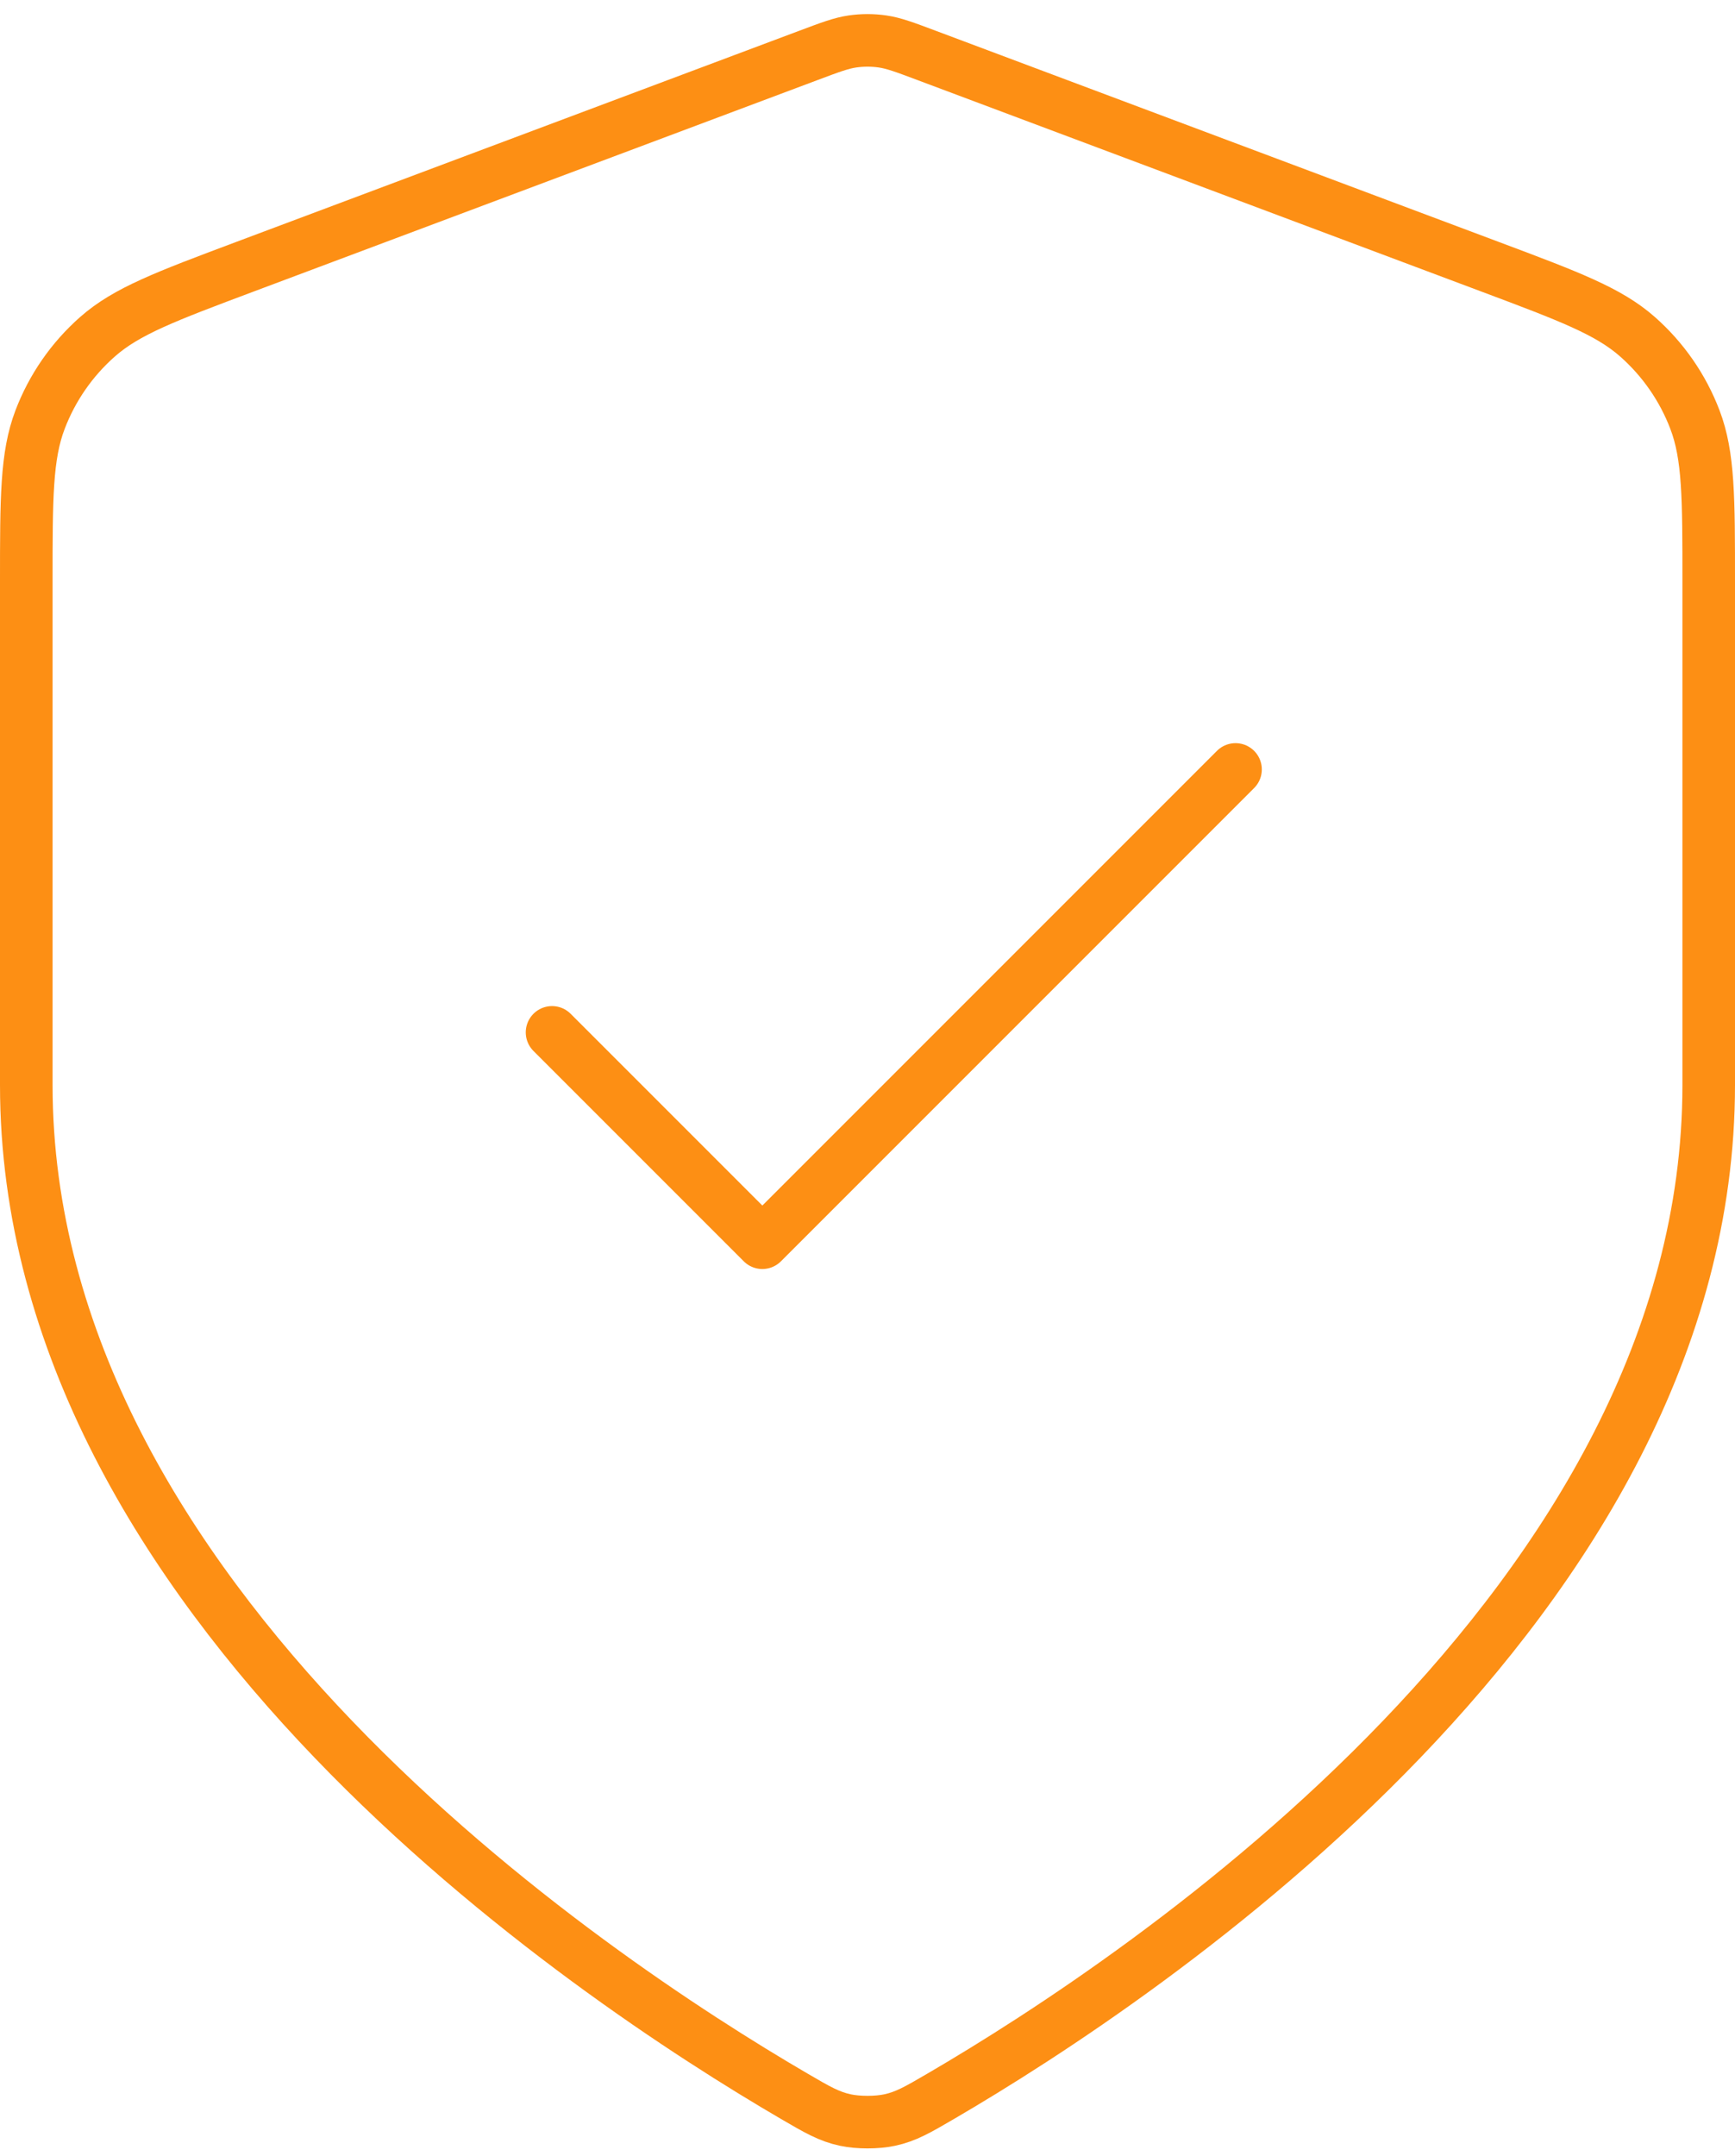 <svg width="66" height="82" viewBox="0 0 66 82" fill="none" xmlns="http://www.w3.org/2000/svg">
<path d="M21 39.264L29 47.264L47 29.264M65 41.264C65 60.898 43.584 75.177 35.792 79.723C34.906 80.24 34.464 80.498 33.839 80.632C33.354 80.736 32.646 80.736 32.161 80.632C31.536 80.498 31.094 80.24 30.208 79.723C22.416 75.177 1 60.898 1 41.264V22.134C1 18.936 1 17.337 1.523 15.963C1.985 14.748 2.736 13.665 3.711 12.806C4.814 11.834 6.311 11.272 9.306 10.149L30.753 2.107C31.584 1.795 32 1.639 32.428 1.577C32.807 1.522 33.193 1.522 33.572 1.577C34 1.639 34.416 1.795 35.247 2.107L56.694 10.149C59.689 11.272 61.186 11.834 62.289 12.806C63.264 13.665 64.015 14.748 64.477 15.963C65 17.337 65 18.936 65 22.134V41.264Z" stroke="#FD8F14" stroke-width="2" stroke-linecap="round" stroke-linejoin="round"/>
</svg>
